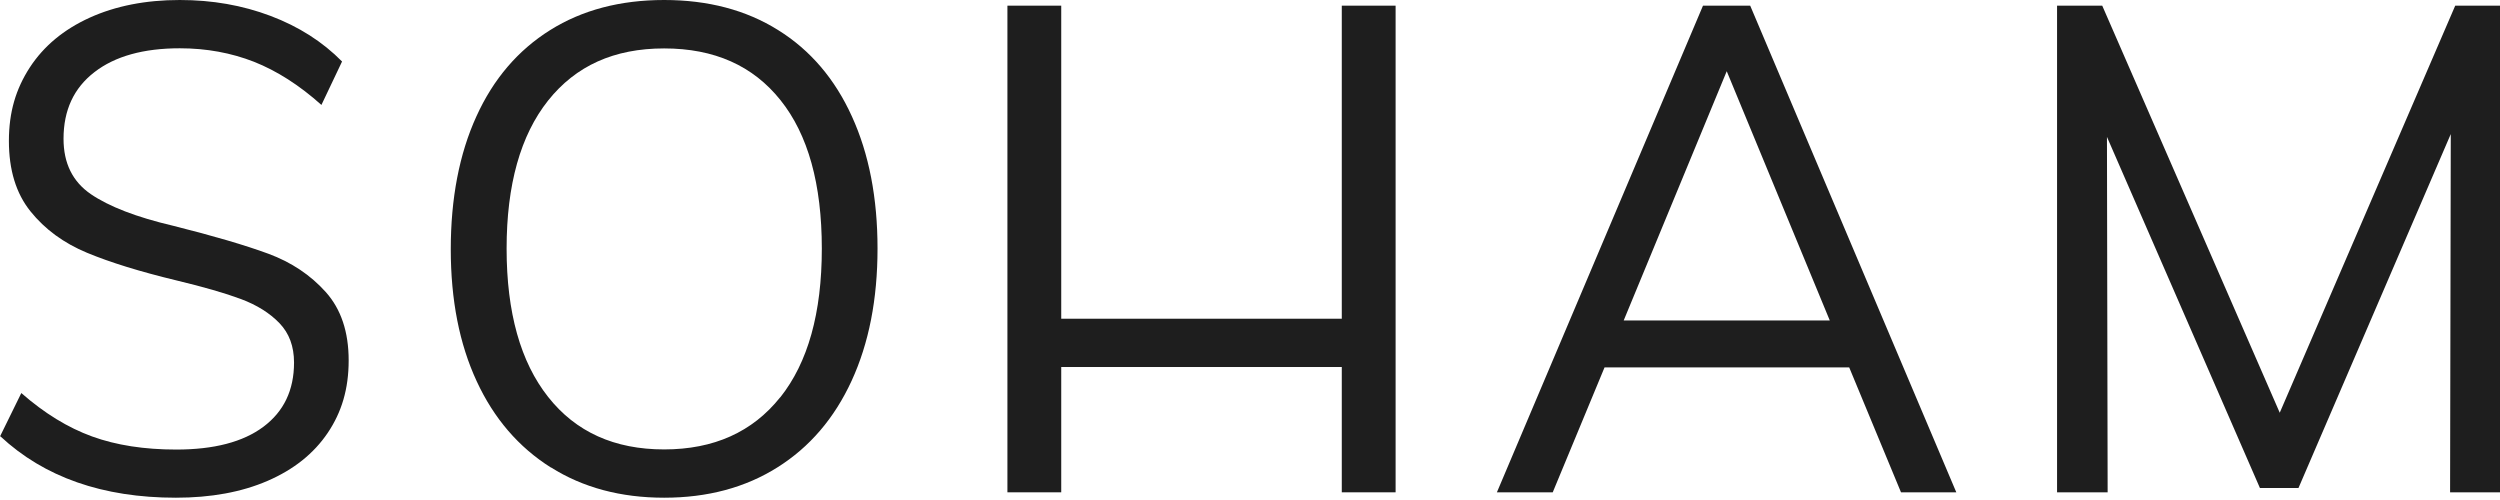 <svg xmlns="http://www.w3.org/2000/svg" width="350" height="70" viewBox="0 0 350 70" fill="none"><path d="M0 61.106L2.984 55.026C6.213 57.858 9.517 59.879 12.897 61.106C16.277 62.333 20.205 62.938 24.68 62.938C29.949 62.938 34.028 61.88 36.879 59.746C39.73 57.613 41.165 54.629 41.165 50.758C41.165 48.492 40.486 46.66 39.126 45.244C37.766 43.828 35.954 42.695 33.725 41.864C31.497 41.033 28.476 40.165 24.699 39.258C19.62 38.031 15.447 36.747 12.18 35.387C8.913 34.028 6.288 32.102 4.268 29.59C2.247 27.078 1.246 23.793 1.246 19.733C1.246 15.673 2.228 12.444 4.173 9.442C6.137 6.439 8.913 4.135 12.557 2.474C16.183 0.831 20.394 0 25.171 0C29.703 0 33.933 0.736 37.88 2.228C41.826 3.72 45.15 5.835 47.888 8.611L44.999 14.691C41.902 11.915 38.748 9.914 35.557 8.648C32.366 7.402 28.91 6.76 25.171 6.76C20.092 6.76 16.088 7.874 13.218 10.102C10.329 12.331 8.894 15.428 8.894 19.431C8.894 22.849 10.159 25.417 12.708 27.173C15.258 28.91 19.091 30.402 24.246 31.61C29.892 33.027 34.33 34.33 37.559 35.519C40.788 36.709 43.469 38.503 45.603 40.882C47.737 43.261 48.813 46.453 48.813 50.456C48.813 54.459 47.831 57.707 45.886 60.596C43.922 63.504 41.128 65.732 37.464 67.319C33.801 68.905 29.514 69.679 24.624 69.679C14.389 69.679 6.194 66.809 0.057 61.087L0 61.106Z" fill="#1E1E1E"></path><path d="M77.119 65.449C72.625 62.617 69.15 58.595 66.733 53.364C64.316 48.152 63.108 41.996 63.108 34.896C63.108 27.796 64.297 21.546 66.695 16.296C69.075 11.047 72.53 7.025 77.025 4.211C81.519 1.397 86.844 0 92.981 0C99.118 0 104.443 1.397 108.937 4.211C113.431 7.006 116.887 11.047 119.266 16.296C121.664 21.546 122.854 27.721 122.854 34.802C122.854 41.883 121.646 48.058 119.228 53.307C116.811 58.557 113.356 62.598 108.843 65.43C104.349 68.263 99.061 69.679 92.981 69.679C86.9 69.679 81.613 68.263 77.119 65.43V65.449ZM109.239 55.63C113.11 50.758 115.055 43.828 115.055 34.802C115.055 25.776 113.129 18.845 109.277 14.03C105.425 9.196 100.005 6.779 92.981 6.779C85.956 6.779 80.612 9.215 76.741 14.068C72.87 18.94 70.925 25.851 70.925 34.802C70.925 43.752 72.87 50.682 76.741 55.573C80.612 60.483 86.032 62.919 92.981 62.919C99.93 62.919 105.349 60.483 109.22 55.63H109.239Z" fill="#1E1E1E"></path><path d="M187.85 0.793H195.384V68.924H187.85V51.381H148.573V68.924H141.039V0.793H148.573V44.621H187.85V0.793Z" fill="#1E1E1E"></path><path d="M266.14 68.924L258.889 51.438H224.635L217.383 68.924H209.566L238.419 0.793H245.028L273.882 68.924H266.159H266.14ZM227.316 44.867H256.17L241.743 9.97L227.316 44.867Z" fill="#1E1E1E"></path><path d="M343.769 0.793H350V68.924H343.013L343.108 18.77L321.788 68.319H316.388L294.974 19.166L295.069 68.924H287.988V0.793H294.313L319.164 57.783L343.731 0.793H343.769Z" fill="#1E1E1E"></path></svg>